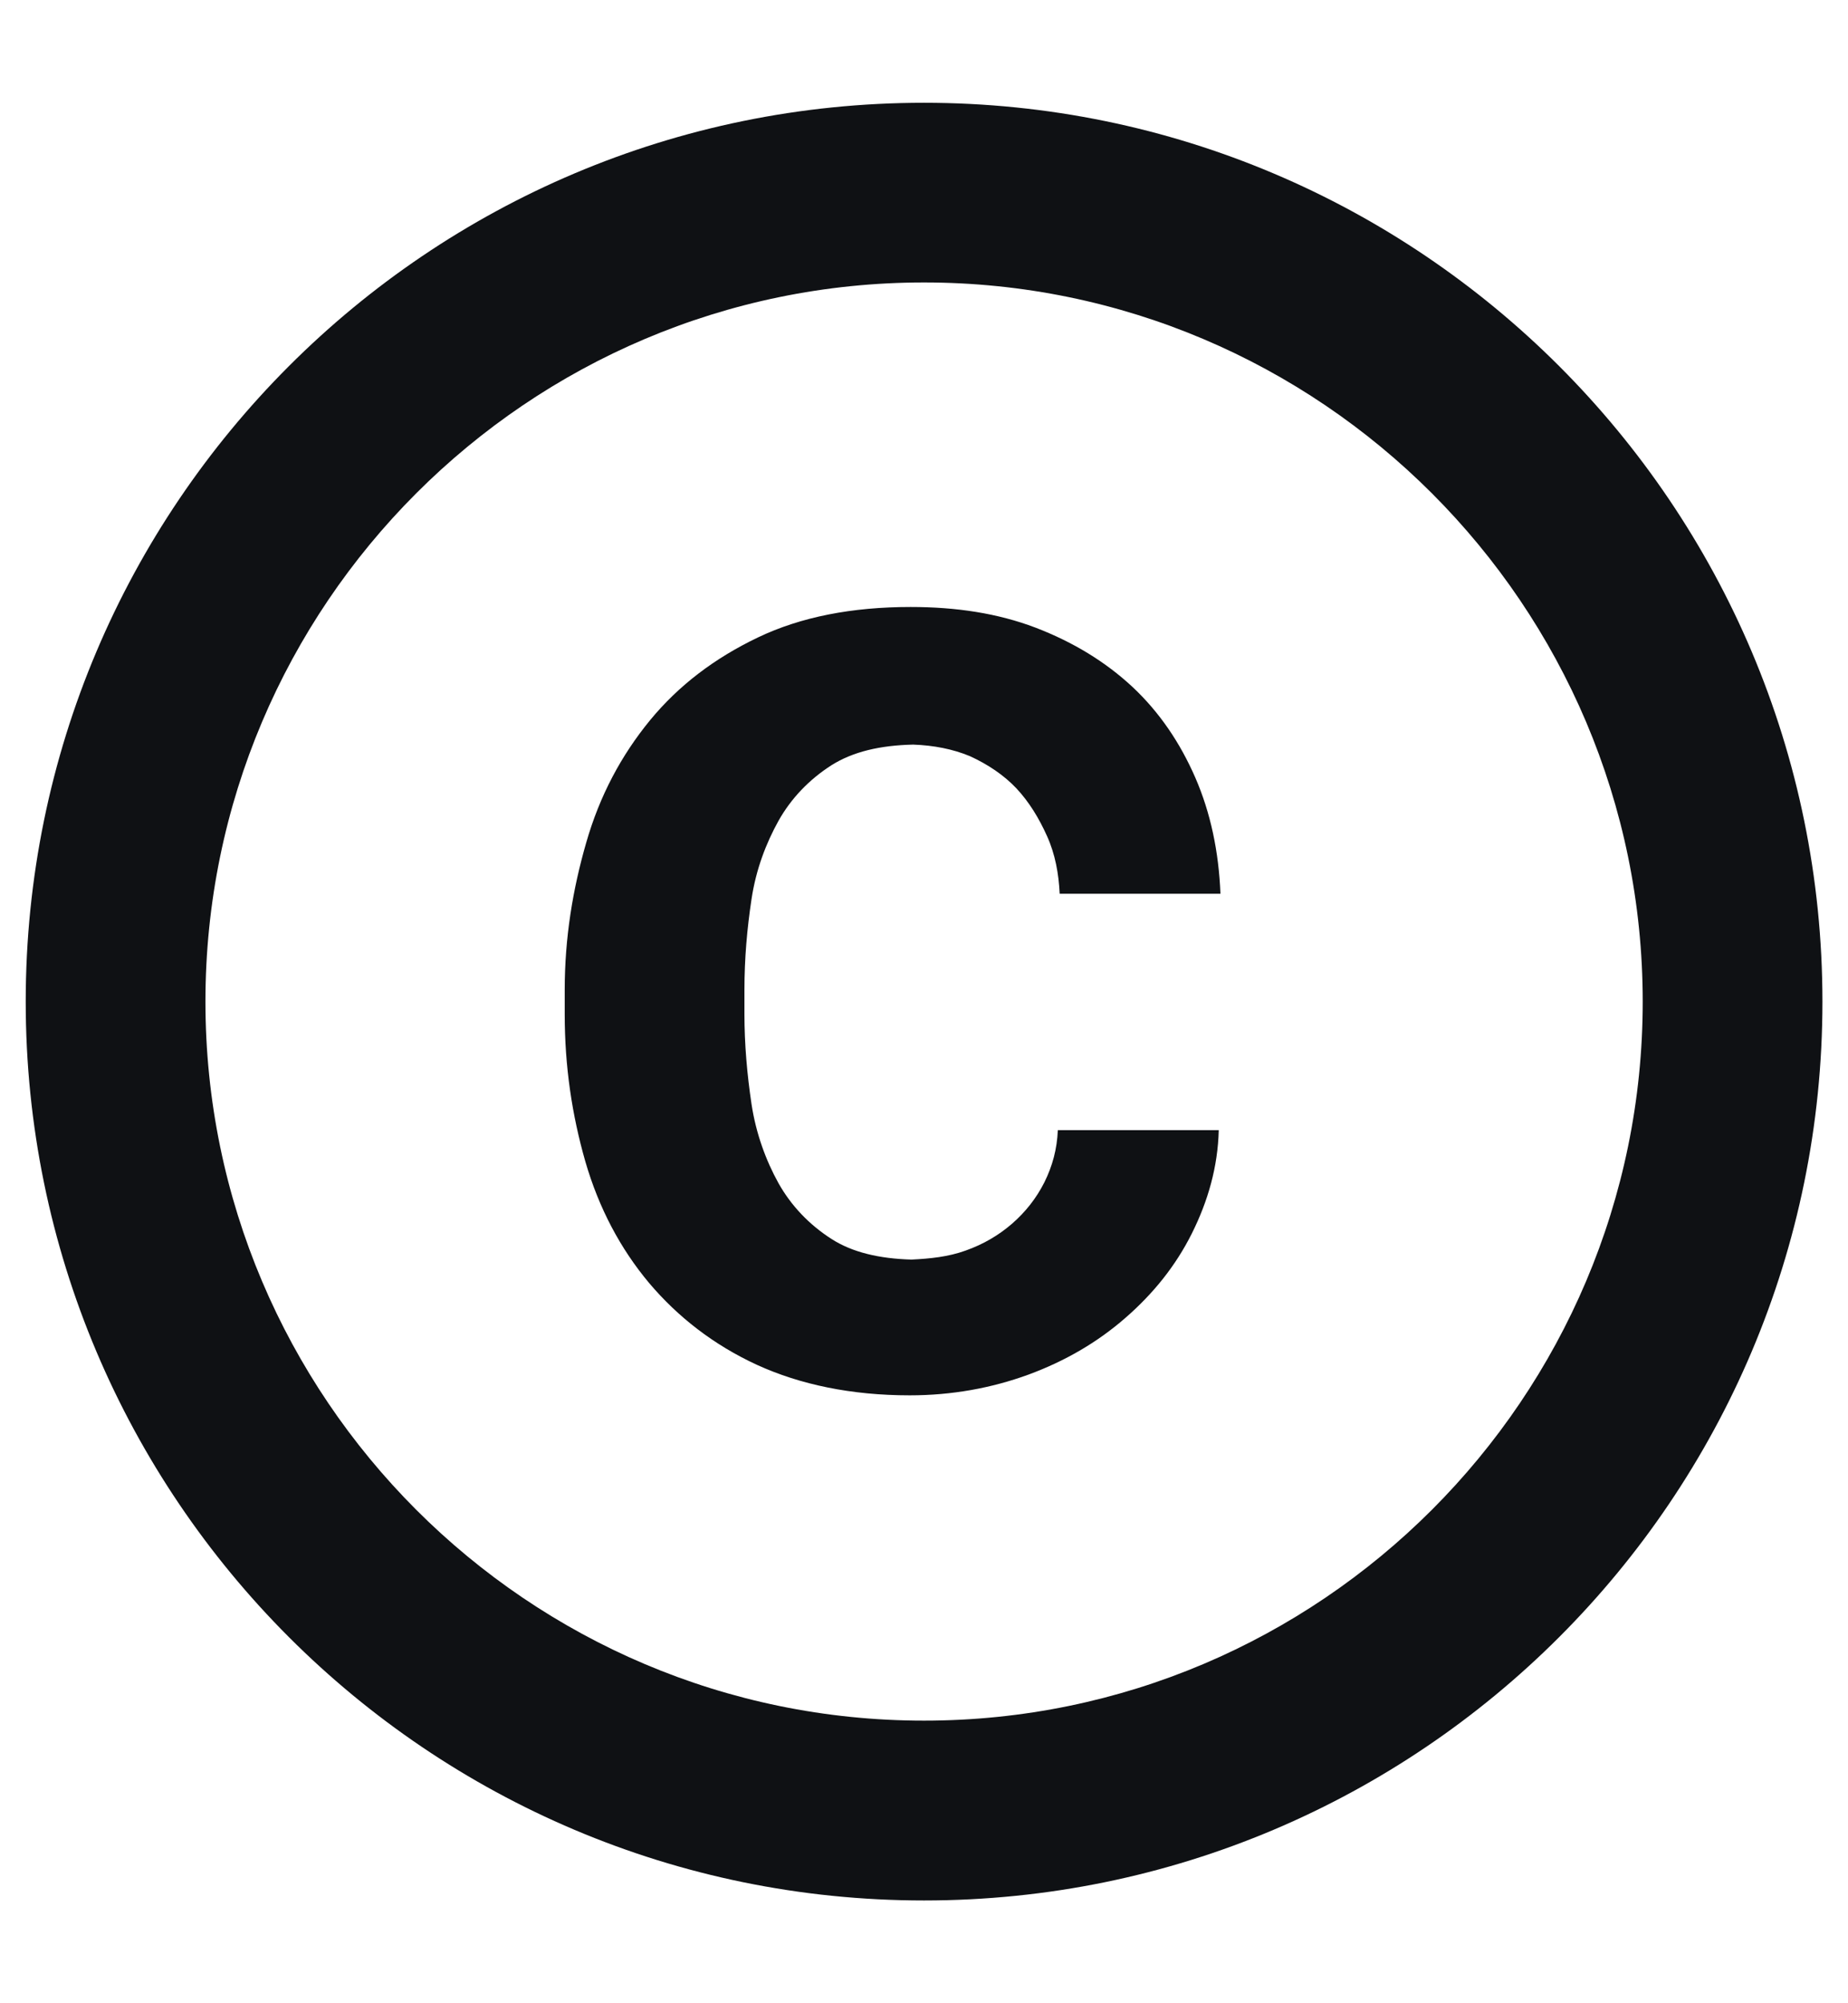 <svg width="12" height="13" viewBox="0 0 12 13" fill="none" xmlns="http://www.w3.org/2000/svg">
<path d="M4.88 5.835C4.909 5.642 4.974 5.473 5.055 5.327C5.137 5.181 5.254 5.059 5.399 4.966C5.539 4.878 5.714 4.837 5.93 4.832C6.064 4.837 6.187 4.861 6.298 4.907C6.414 4.96 6.519 5.03 6.601 5.117C6.683 5.205 6.747 5.31 6.799 5.426C6.852 5.543 6.875 5.671 6.881 5.8H7.925C7.914 5.526 7.861 5.275 7.762 5.047C7.663 4.82 7.529 4.622 7.354 4.458C7.179 4.295 6.969 4.167 6.724 4.073C6.479 3.98 6.21 3.939 5.913 3.939C5.534 3.939 5.201 4.003 4.921 4.137C4.641 4.271 4.408 4.447 4.221 4.674C4.034 4.902 3.894 5.164 3.807 5.467C3.719 5.771 3.667 6.086 3.667 6.424V6.582C3.667 6.92 3.714 7.235 3.801 7.538C3.889 7.841 4.029 8.104 4.215 8.326C4.402 8.547 4.635 8.728 4.915 8.857C5.195 8.985 5.528 9.055 5.907 9.055C6.181 9.055 6.438 9.008 6.677 8.921C6.916 8.833 7.126 8.711 7.307 8.553C7.488 8.396 7.634 8.215 7.739 8.005C7.844 7.795 7.908 7.573 7.914 7.334H6.869C6.864 7.457 6.834 7.567 6.782 7.672C6.729 7.777 6.659 7.865 6.572 7.941C6.484 8.017 6.385 8.075 6.269 8.116C6.158 8.156 6.041 8.168 5.919 8.174C5.709 8.168 5.534 8.127 5.399 8.04C5.254 7.947 5.137 7.824 5.055 7.678C4.974 7.532 4.909 7.357 4.88 7.165C4.851 6.972 4.834 6.774 4.834 6.582V6.424C4.834 6.22 4.851 6.027 4.88 5.835ZM6 0.667C2.78 0.667 0.167 3.28 0.167 6.5C0.167 9.72 2.78 12.333 6 12.333C9.22 12.333 11.834 9.72 11.834 6.5C11.834 3.28 9.22 0.667 6 0.667ZM6 11.166C3.428 11.166 1.334 9.072 1.334 6.5C1.334 3.927 3.428 1.833 6 1.833C8.573 1.833 10.667 3.927 10.667 6.5C10.667 9.072 8.573 11.166 6 11.166Z" fill="#0F1114"/>
</svg>
